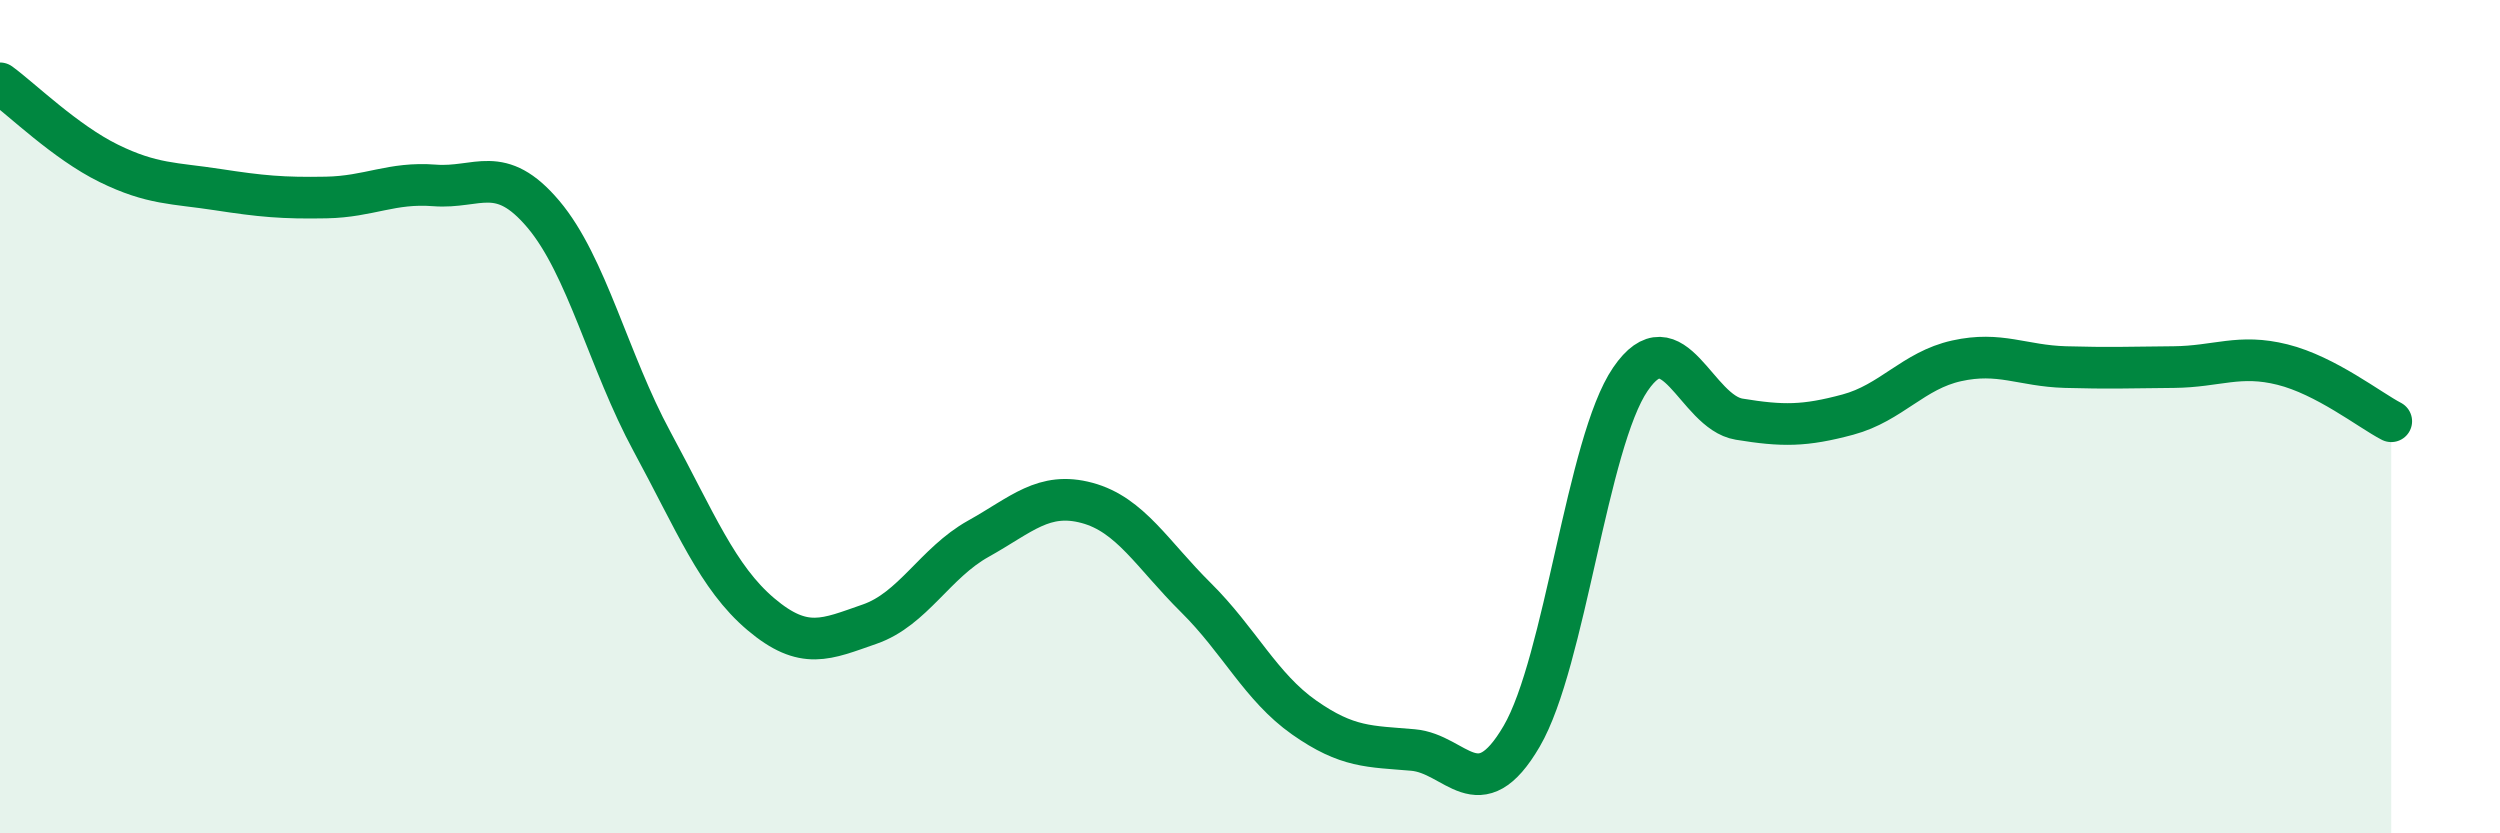 
    <svg width="60" height="20" viewBox="0 0 60 20" xmlns="http://www.w3.org/2000/svg">
      <path
        d="M 0,2 C 0.52,2.38 1.57,3.41 2.61,3.92 C 3.65,4.43 4.18,4.39 5.22,4.55 C 6.26,4.71 6.79,4.76 7.83,4.74 C 8.87,4.72 9.39,4.37 10.43,4.45 C 11.47,4.53 12,3.91 13.04,5.14 C 14.08,6.37 14.61,8.68 15.65,10.6 C 16.69,12.52 17.22,13.86 18.26,14.74 C 19.3,15.62 19.83,15.34 20.87,14.98 C 21.91,14.62 22.44,13.51 23.48,12.93 C 24.52,12.35 25.05,11.79 26.09,12.07 C 27.13,12.35 27.66,13.31 28.7,14.34 C 29.74,15.37 30.26,16.49 31.3,17.22 C 32.34,17.95 32.87,17.91 33.91,18 C 34.95,18.09 35.48,19.45 36.52,17.67 C 37.56,15.89 38.09,10.62 39.13,9.1 C 40.17,7.58 40.7,9.89 41.74,10.06 C 42.78,10.23 43.31,10.23 44.35,9.95 C 45.39,9.67 45.92,8.89 46.96,8.66 C 48,8.43 48.53,8.78 49.57,8.81 C 50.61,8.84 51.13,8.82 52.17,8.81 C 53.21,8.8 53.74,8.49 54.78,8.75 C 55.82,9.01 56.87,9.84 57.39,10.11L57.39 20L0 20Z"
        fill="#008740"
        opacity="0.1"
        stroke-linecap="round"
        stroke-linejoin="round"
      />
      <path
        d="M 0,2 C 0.52,2.38 1.57,3.41 2.61,3.92 C 3.65,4.43 4.18,4.39 5.22,4.55 C 6.26,4.71 6.79,4.76 7.83,4.74 C 8.87,4.72 9.39,4.37 10.43,4.45 C 11.47,4.53 12,3.91 13.04,5.14 C 14.08,6.37 14.61,8.68 15.65,10.6 C 16.69,12.52 17.22,13.86 18.26,14.74 C 19.3,15.62 19.83,15.34 20.87,14.98 C 21.91,14.62 22.44,13.51 23.48,12.93 C 24.52,12.35 25.05,11.79 26.09,12.07 C 27.13,12.35 27.66,13.31 28.7,14.34 C 29.74,15.37 30.26,16.49 31.3,17.22 C 32.34,17.95 32.87,17.91 33.91,18 C 34.95,18.09 35.48,19.45 36.52,17.67 C 37.56,15.89 38.09,10.62 39.13,9.1 C 40.17,7.58 40.7,9.89 41.74,10.06 C 42.78,10.23 43.31,10.23 44.35,9.95 C 45.39,9.67 45.92,8.89 46.96,8.66 C 48,8.43 48.53,8.78 49.57,8.81 C 50.61,8.84 51.13,8.82 52.17,8.81 C 53.21,8.8 53.74,8.49 54.78,8.75 C 55.82,9.01 56.87,9.84 57.39,10.11"
        stroke="#008740"
        stroke-width="1"
        fill="none"
        stroke-linecap="round"
        stroke-linejoin="round"
      />
    </svg>
  